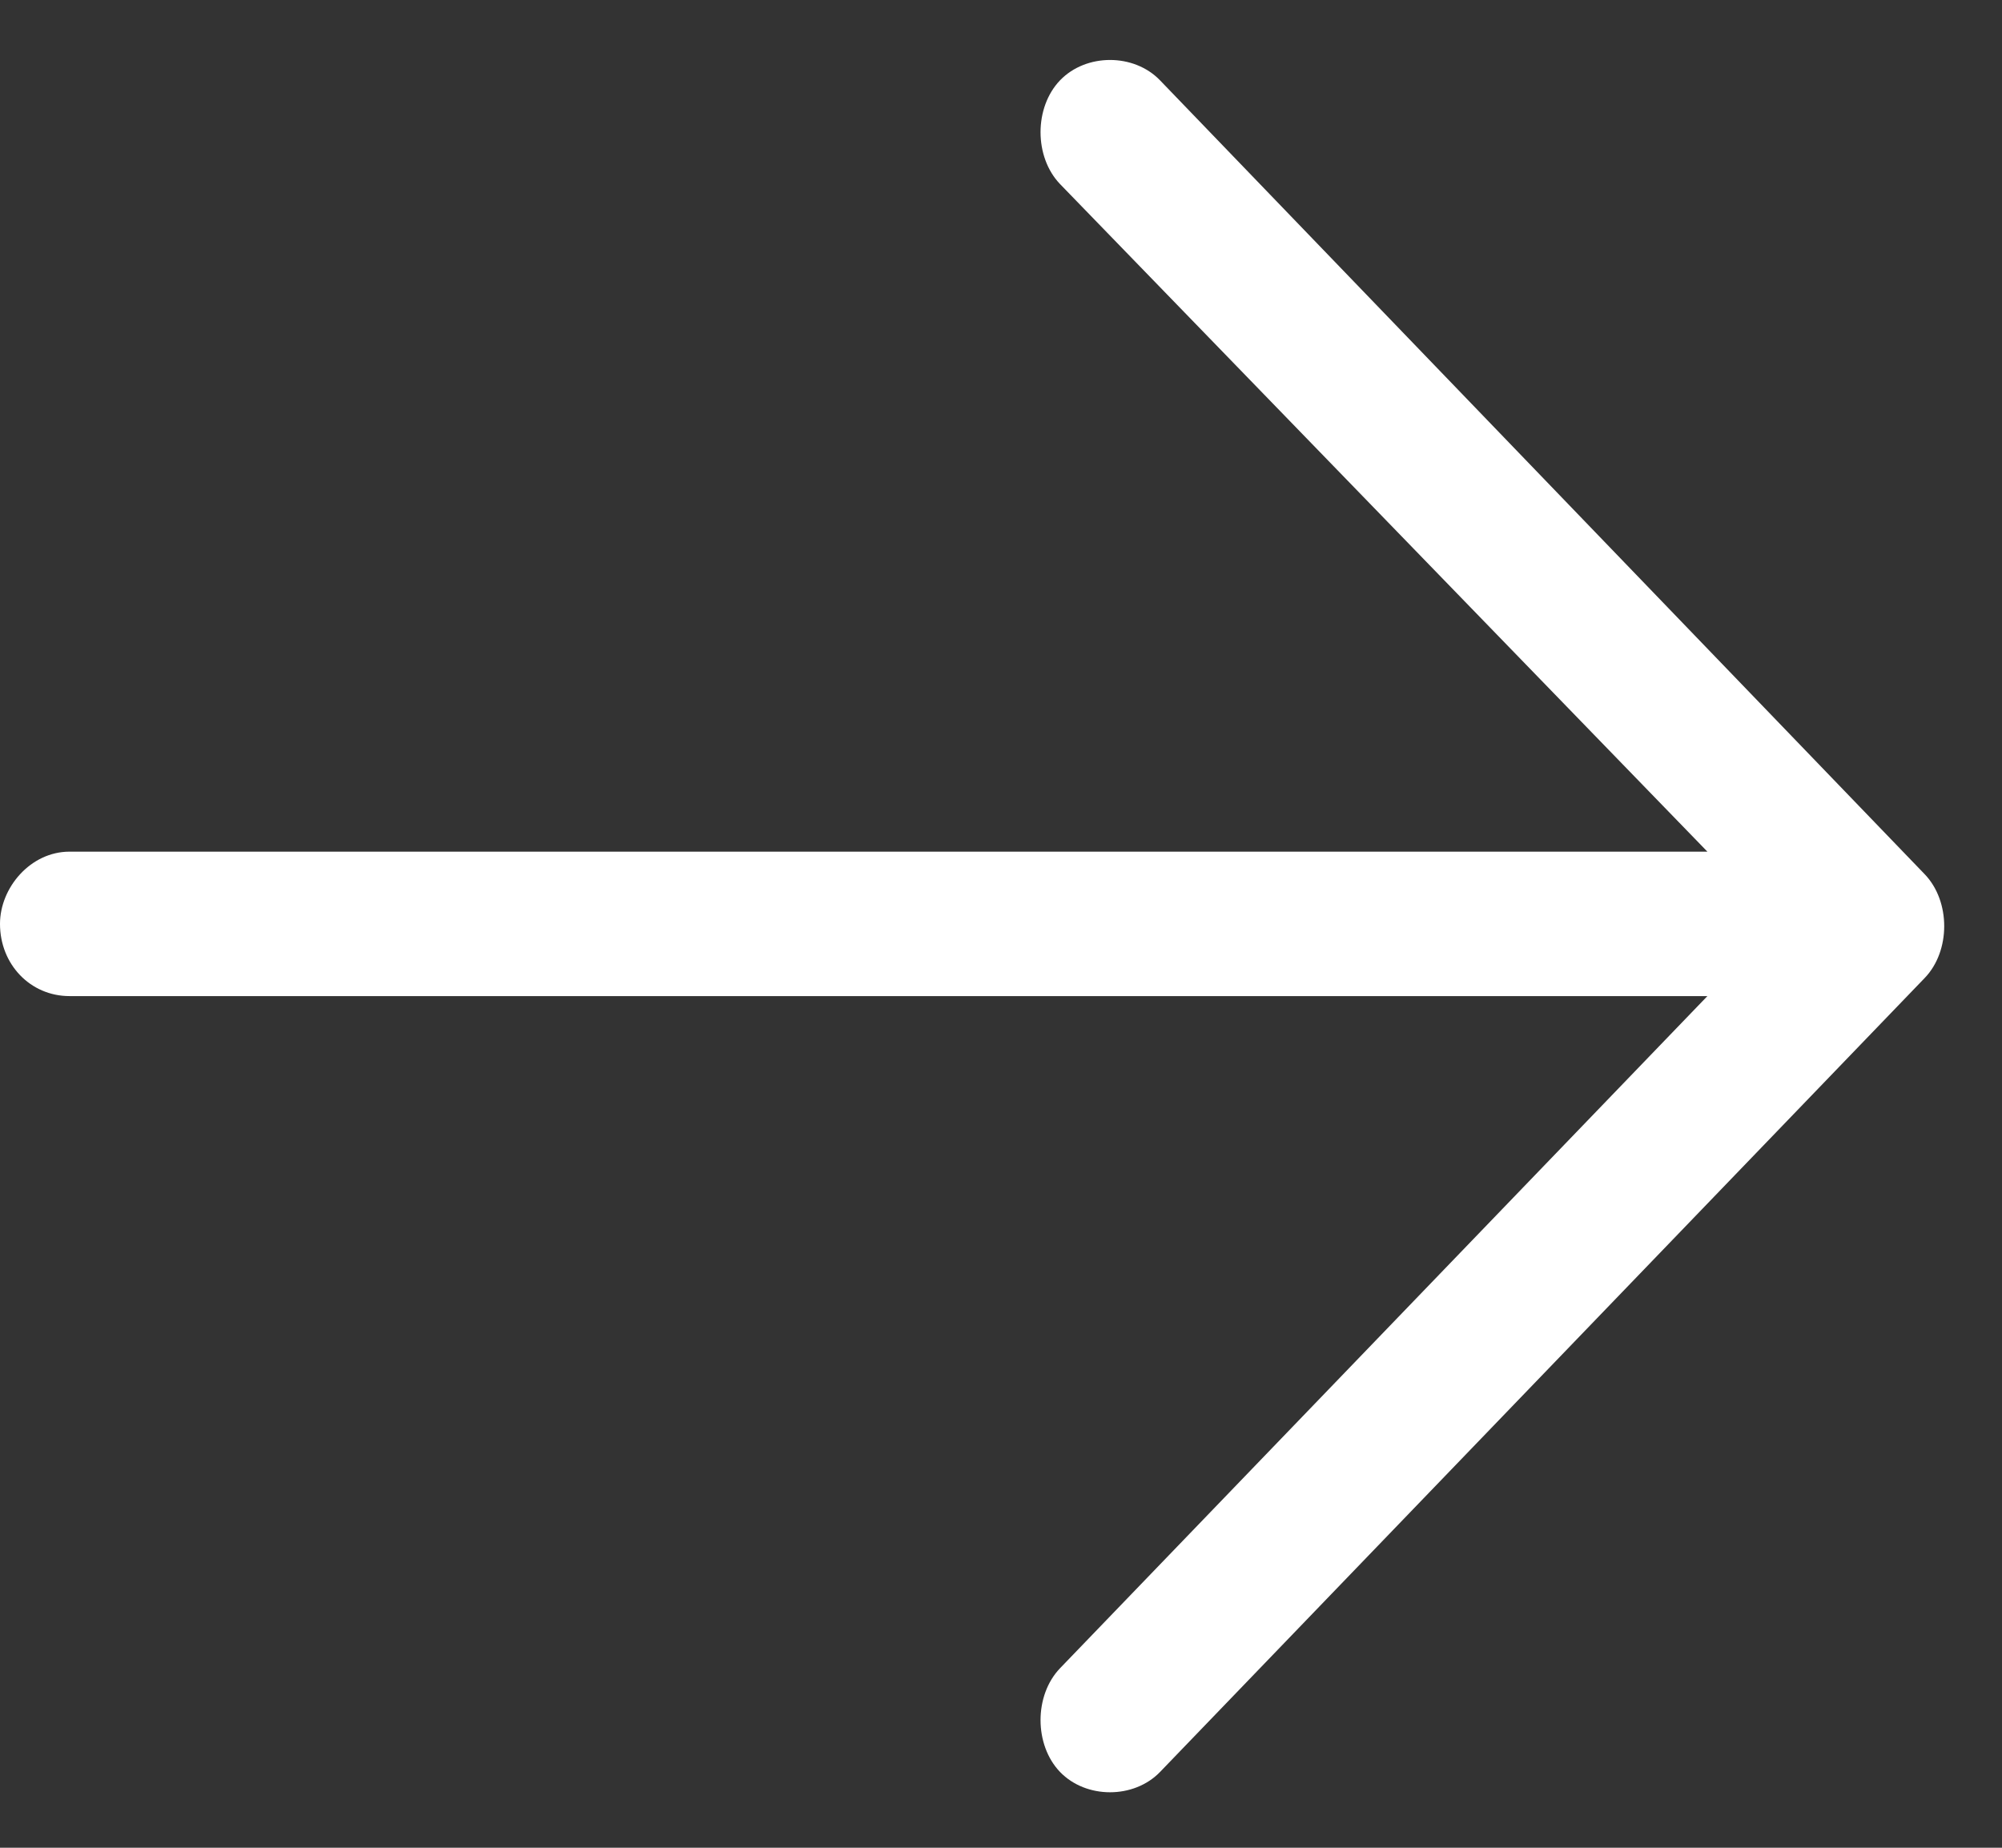 <?xml version="1.0" encoding="UTF-8"?>
<svg xmlns="http://www.w3.org/2000/svg" width="26" height="24" viewBox="0 0 26 24" fill="none">
  <rect x="0" y="0" width="26" height="24" fill="#333333" stroke="none"/>
  <path d="M24.996 12.703L15.065 23.016C14.726 23.367 14.106 23.367 13.767 23.016C13.429 22.664 13.429 22.02 13.767 21.668L22.174 12.938H0.903C0.395 12.938 0 12.527 0 12C0 11.531 0.395 11.062 0.903 11.062H22.174L13.767 2.391C13.429 2.039 13.429 1.395 13.767 1.043C14.106 0.691 14.726 0.691 15.065 1.043L24.996 11.355C25.334 11.707 25.334 12.352 24.996 12.703Z" fill="white"></path>
</svg>
